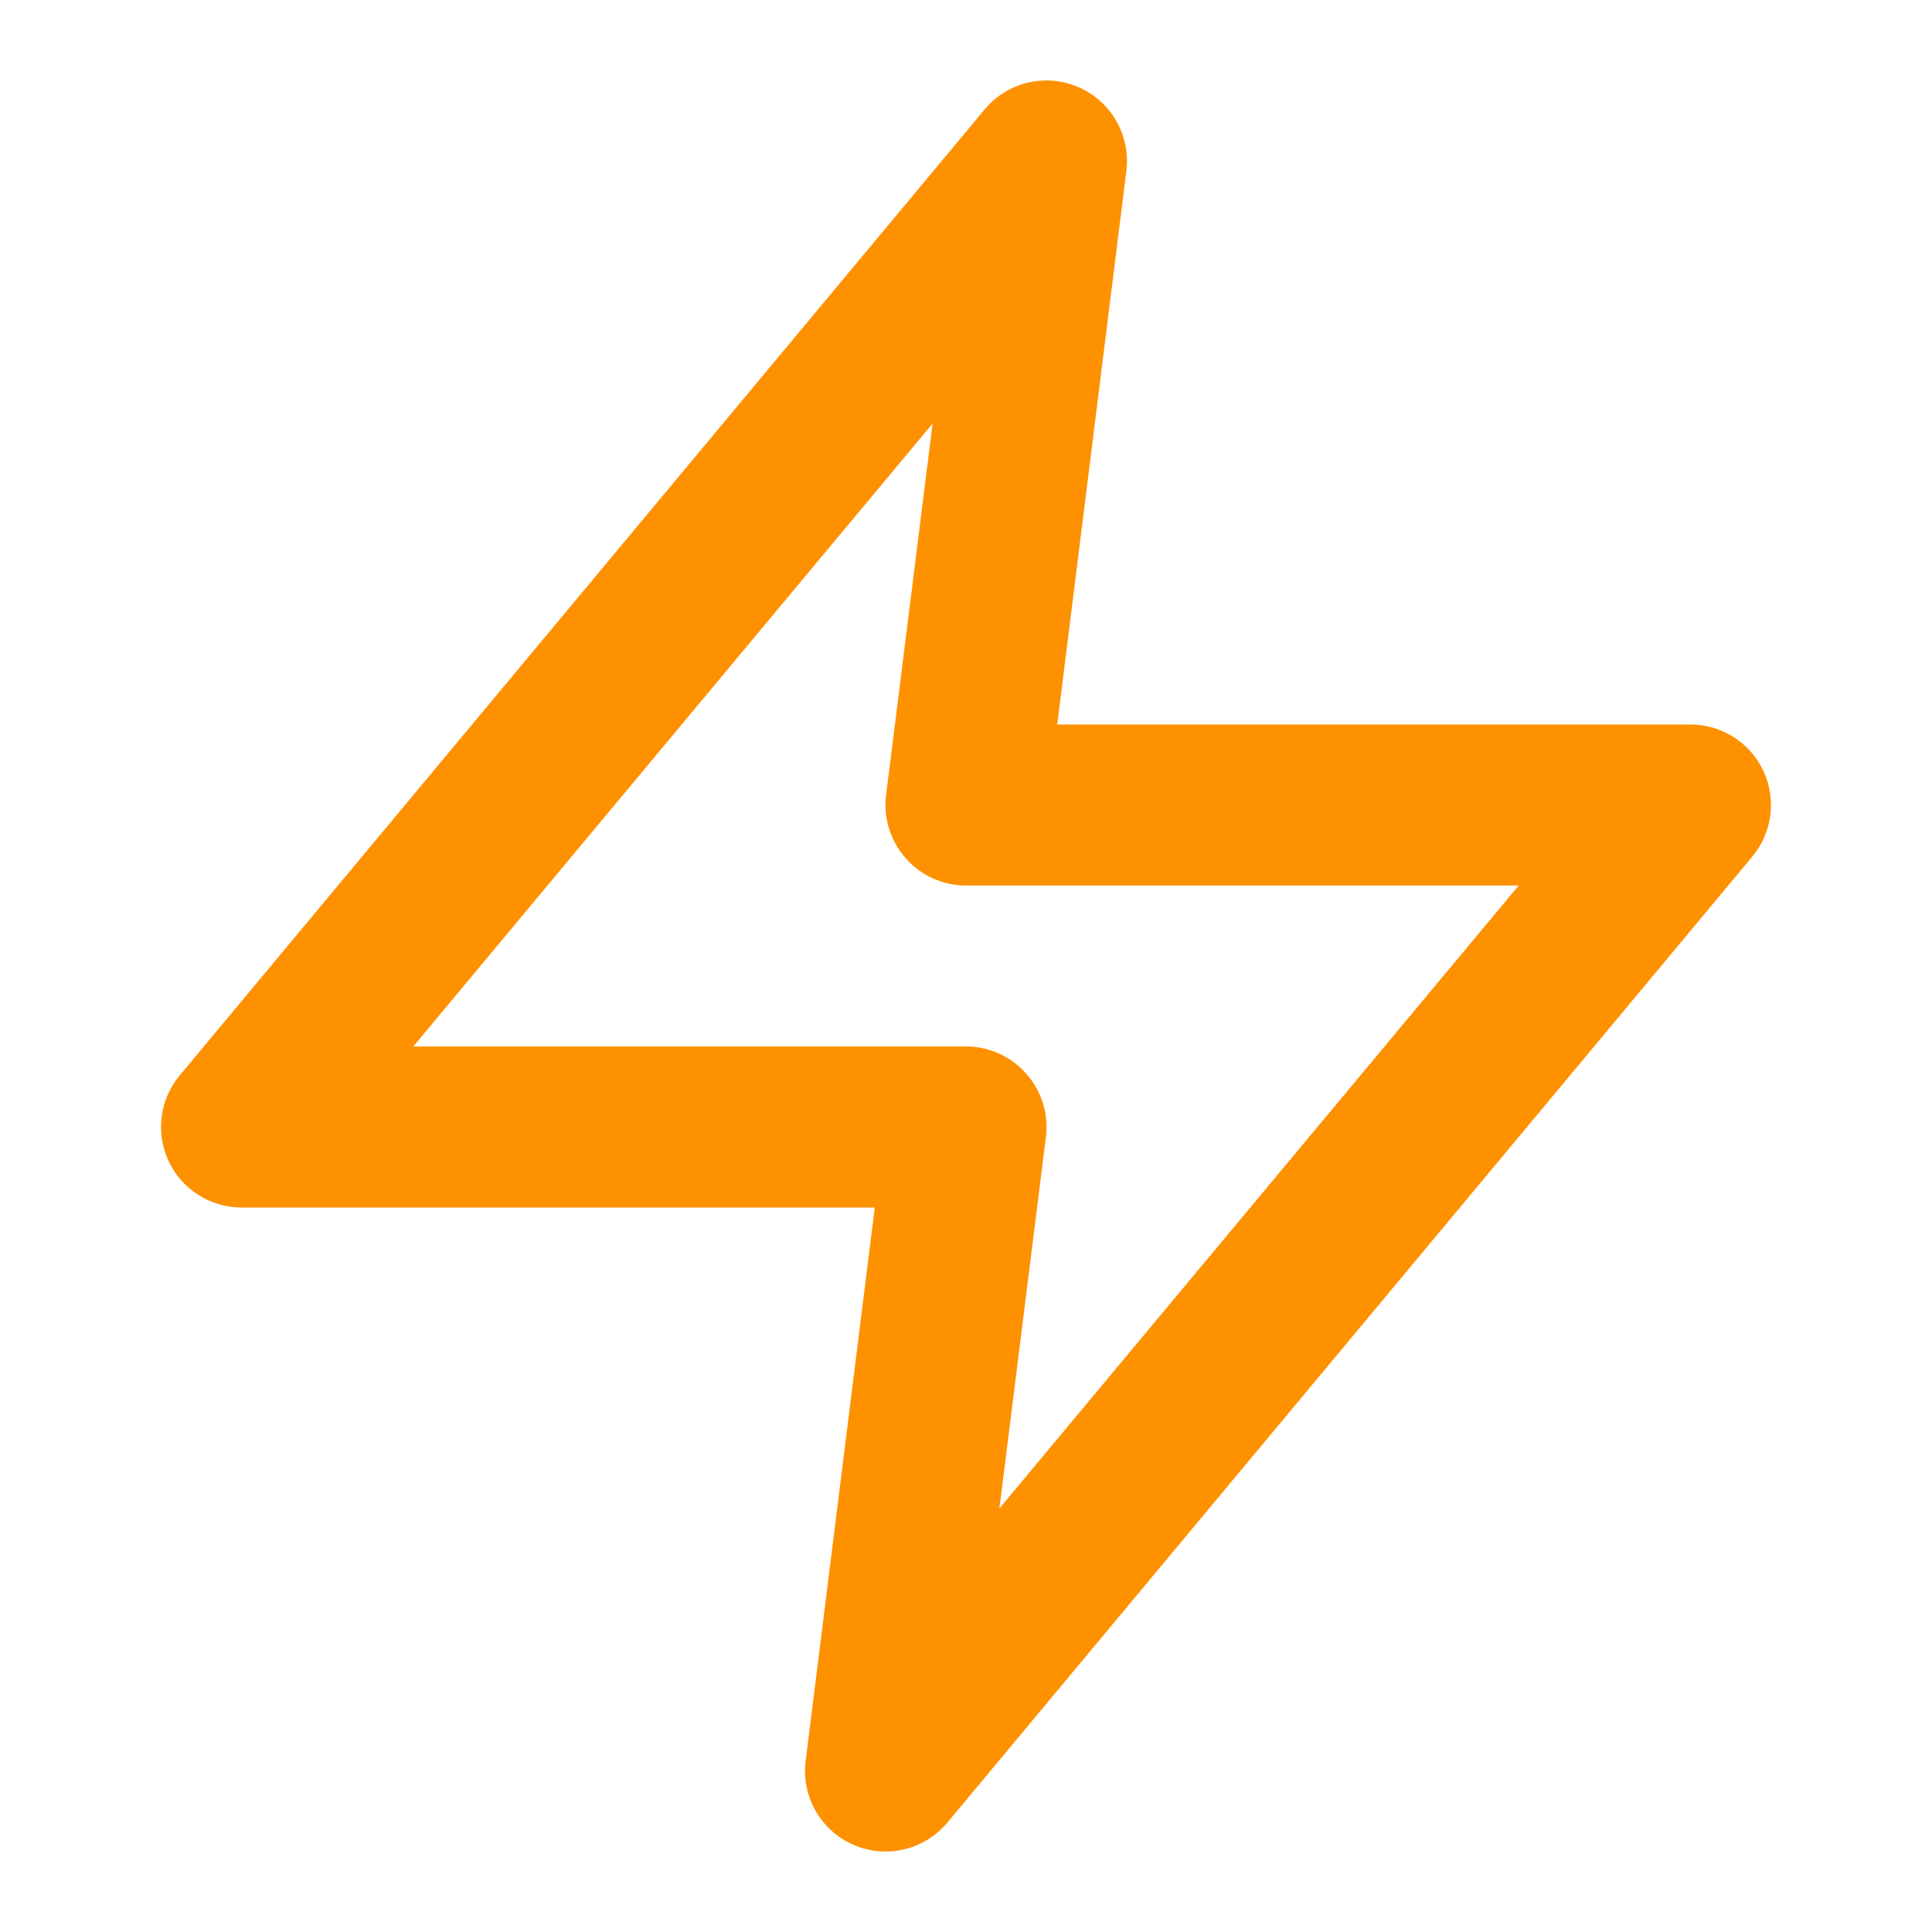 <svg width="14" height="14" viewBox="0 0 14 14" fill="none" xmlns="http://www.w3.org/2000/svg">
<path fill-rule="evenodd" clip-rule="evenodd" d="M7.816 0.632C8.053 0.735 8.194 0.982 8.162 1.239L7.661 5.25H12.25C12.476 5.25 12.682 5.381 12.778 5.586C12.874 5.791 12.843 6.033 12.698 6.207L6.865 13.207C6.699 13.406 6.422 13.472 6.184 13.368C5.947 13.265 5.806 13.018 5.838 12.761L6.339 8.75H1.75C1.524 8.75 1.318 8.619 1.222 8.414C1.126 8.209 1.157 7.967 1.302 7.793L7.135 0.793C7.301 0.594 7.578 0.528 7.816 0.632ZM2.995 7.583H7C7.167 7.583 7.327 7.655 7.437 7.781C7.548 7.906 7.6 8.073 7.579 8.239L7.242 10.931L11.005 6.417H7C6.833 6.417 6.673 6.345 6.563 6.219C6.452 6.094 6.4 5.927 6.421 5.761L6.758 3.069L2.995 7.583Z" fill="#FE9100"/>
</svg>
